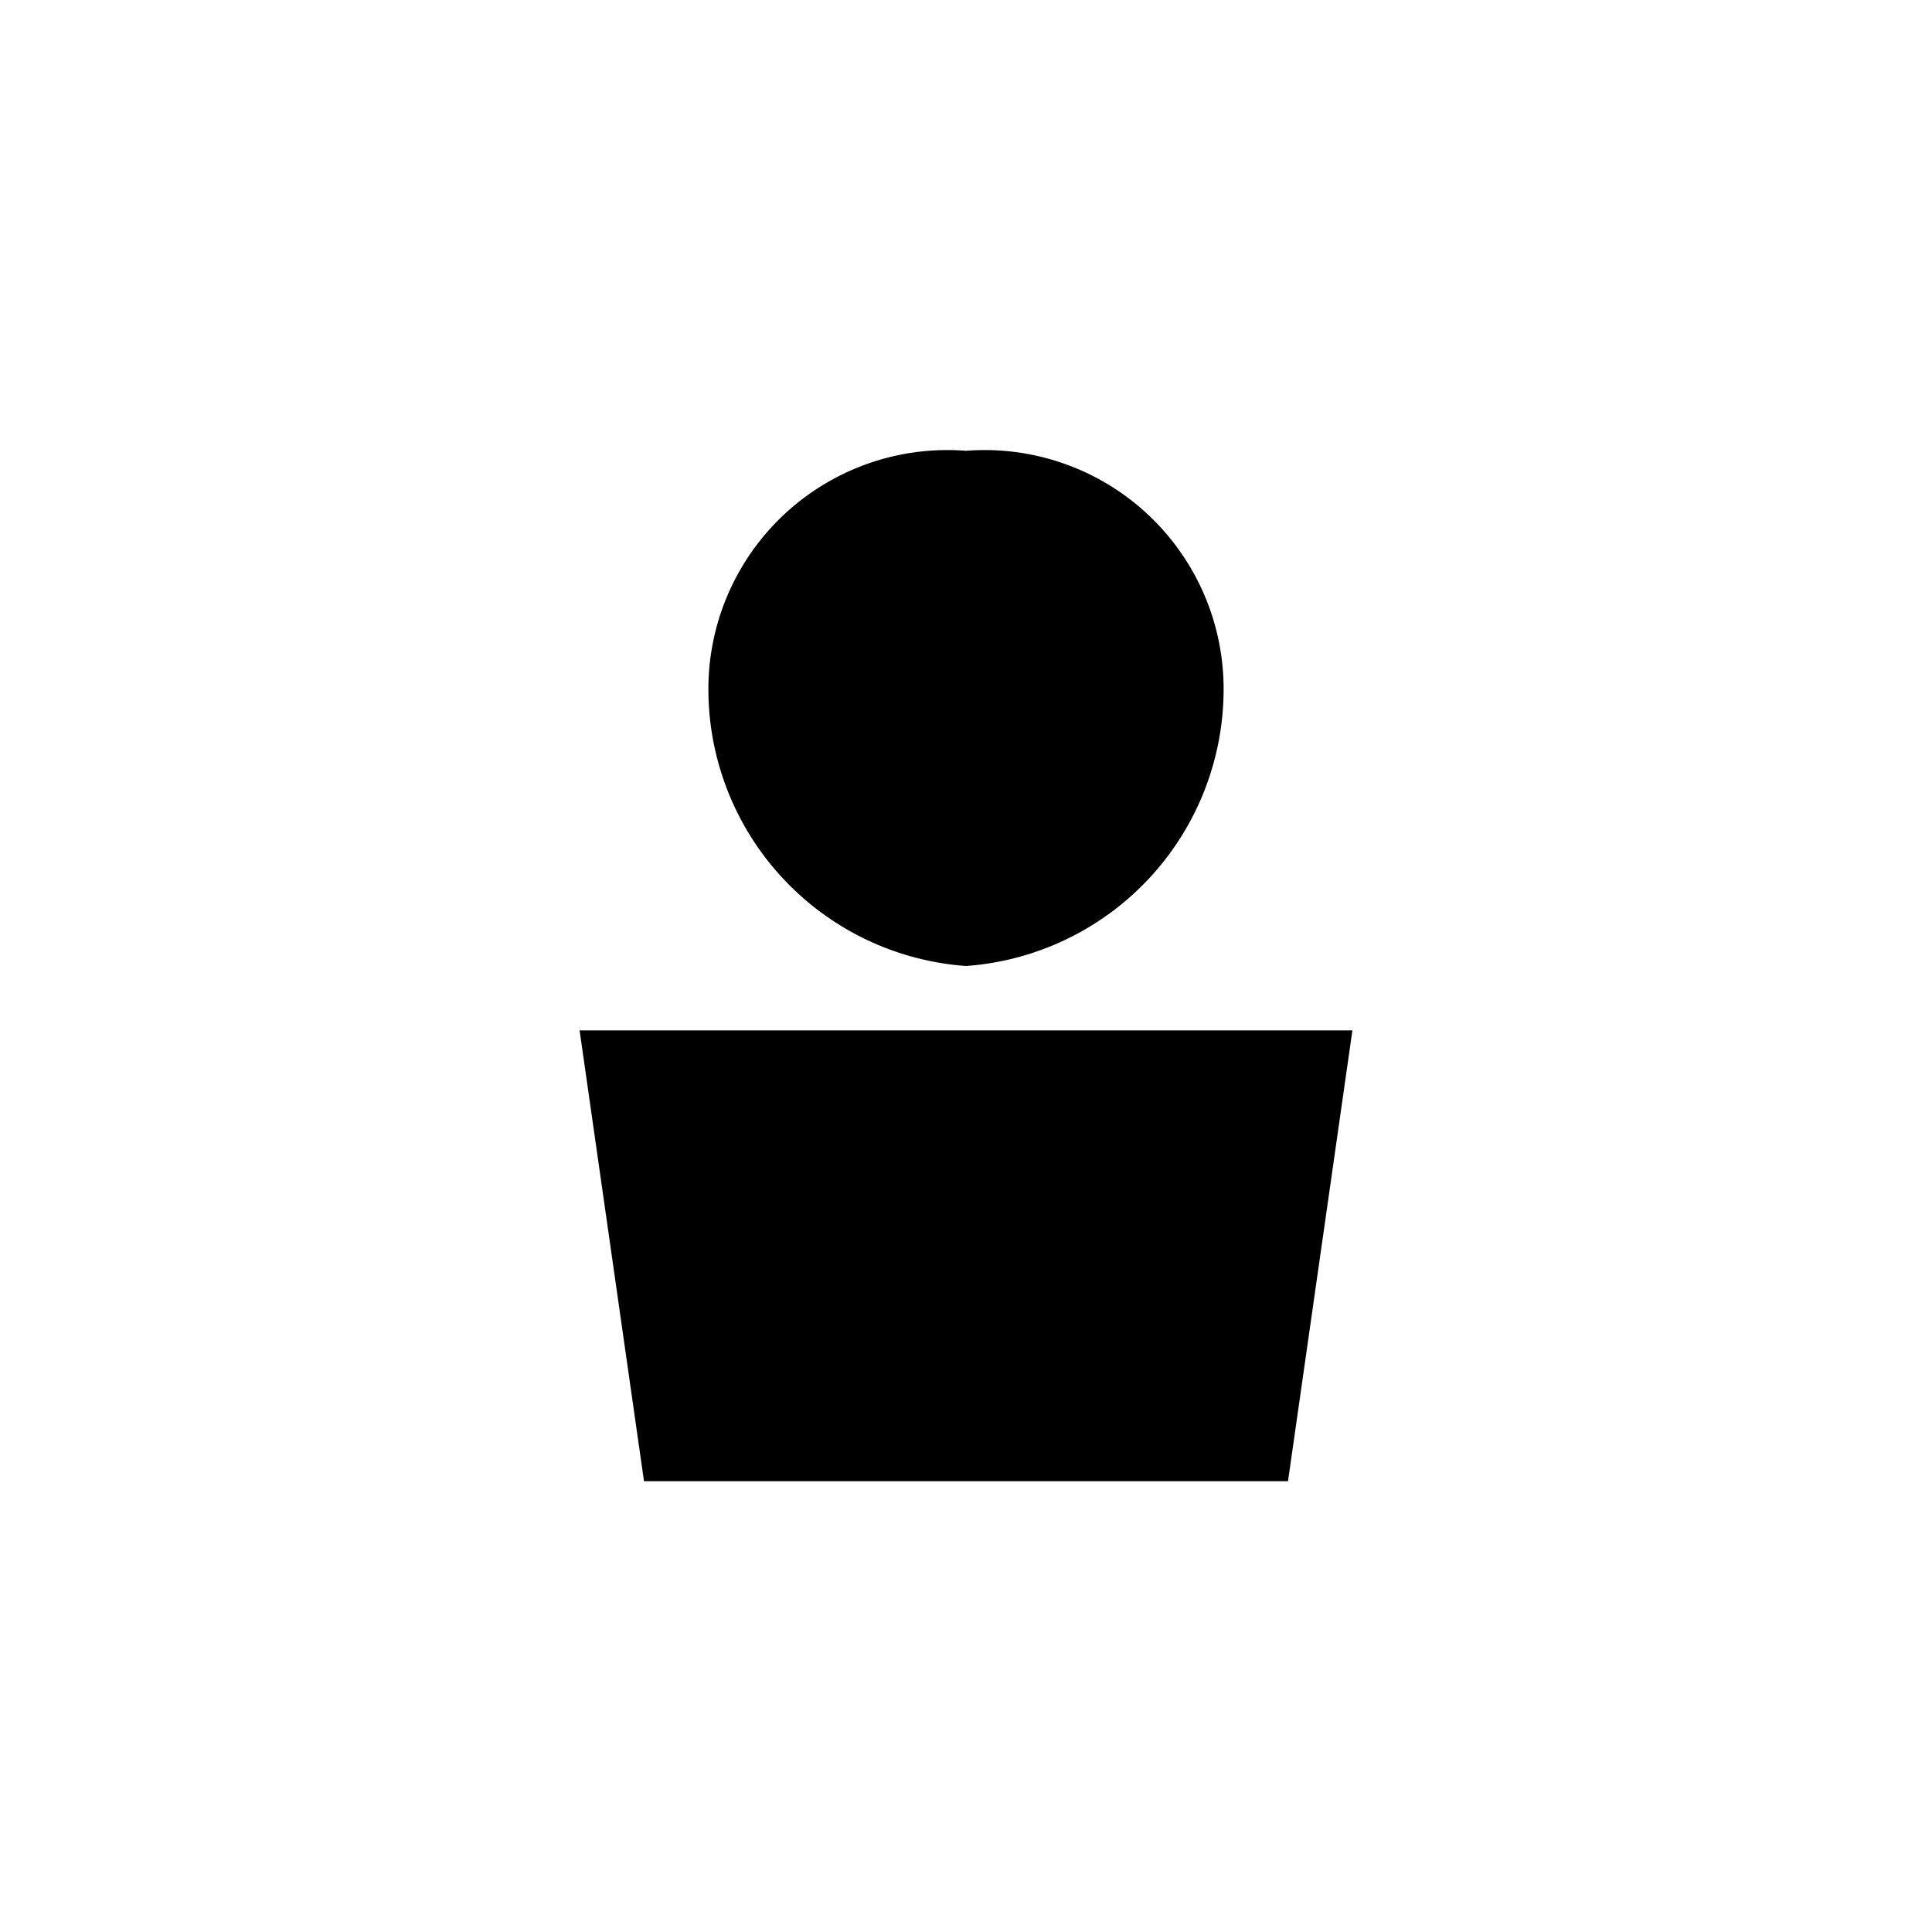 <svg xmlns="http://www.w3.org/2000/svg" viewBox="0 0 30 30"><defs><style>.cls-1{fill:none;}</style></defs><title>icon_name</title><g id="contact_footer" data-name="contact, footer"><rect class="cls-1" width="30" height="30"/><path d="M15,15a4.31,4.31,0,0,0,4-4.26A3.71,3.71,0,0,0,15,7Z"/><path d="M15,15a4.31,4.31,0,0,1-4-4.26A3.71,3.71,0,0,1,15,7Z"/><polygon points="20 23 21 16 15 16 15 23 20 23"/><polygon points="10 23 9 16 15 16 15 23 10 23"/></g></svg>
